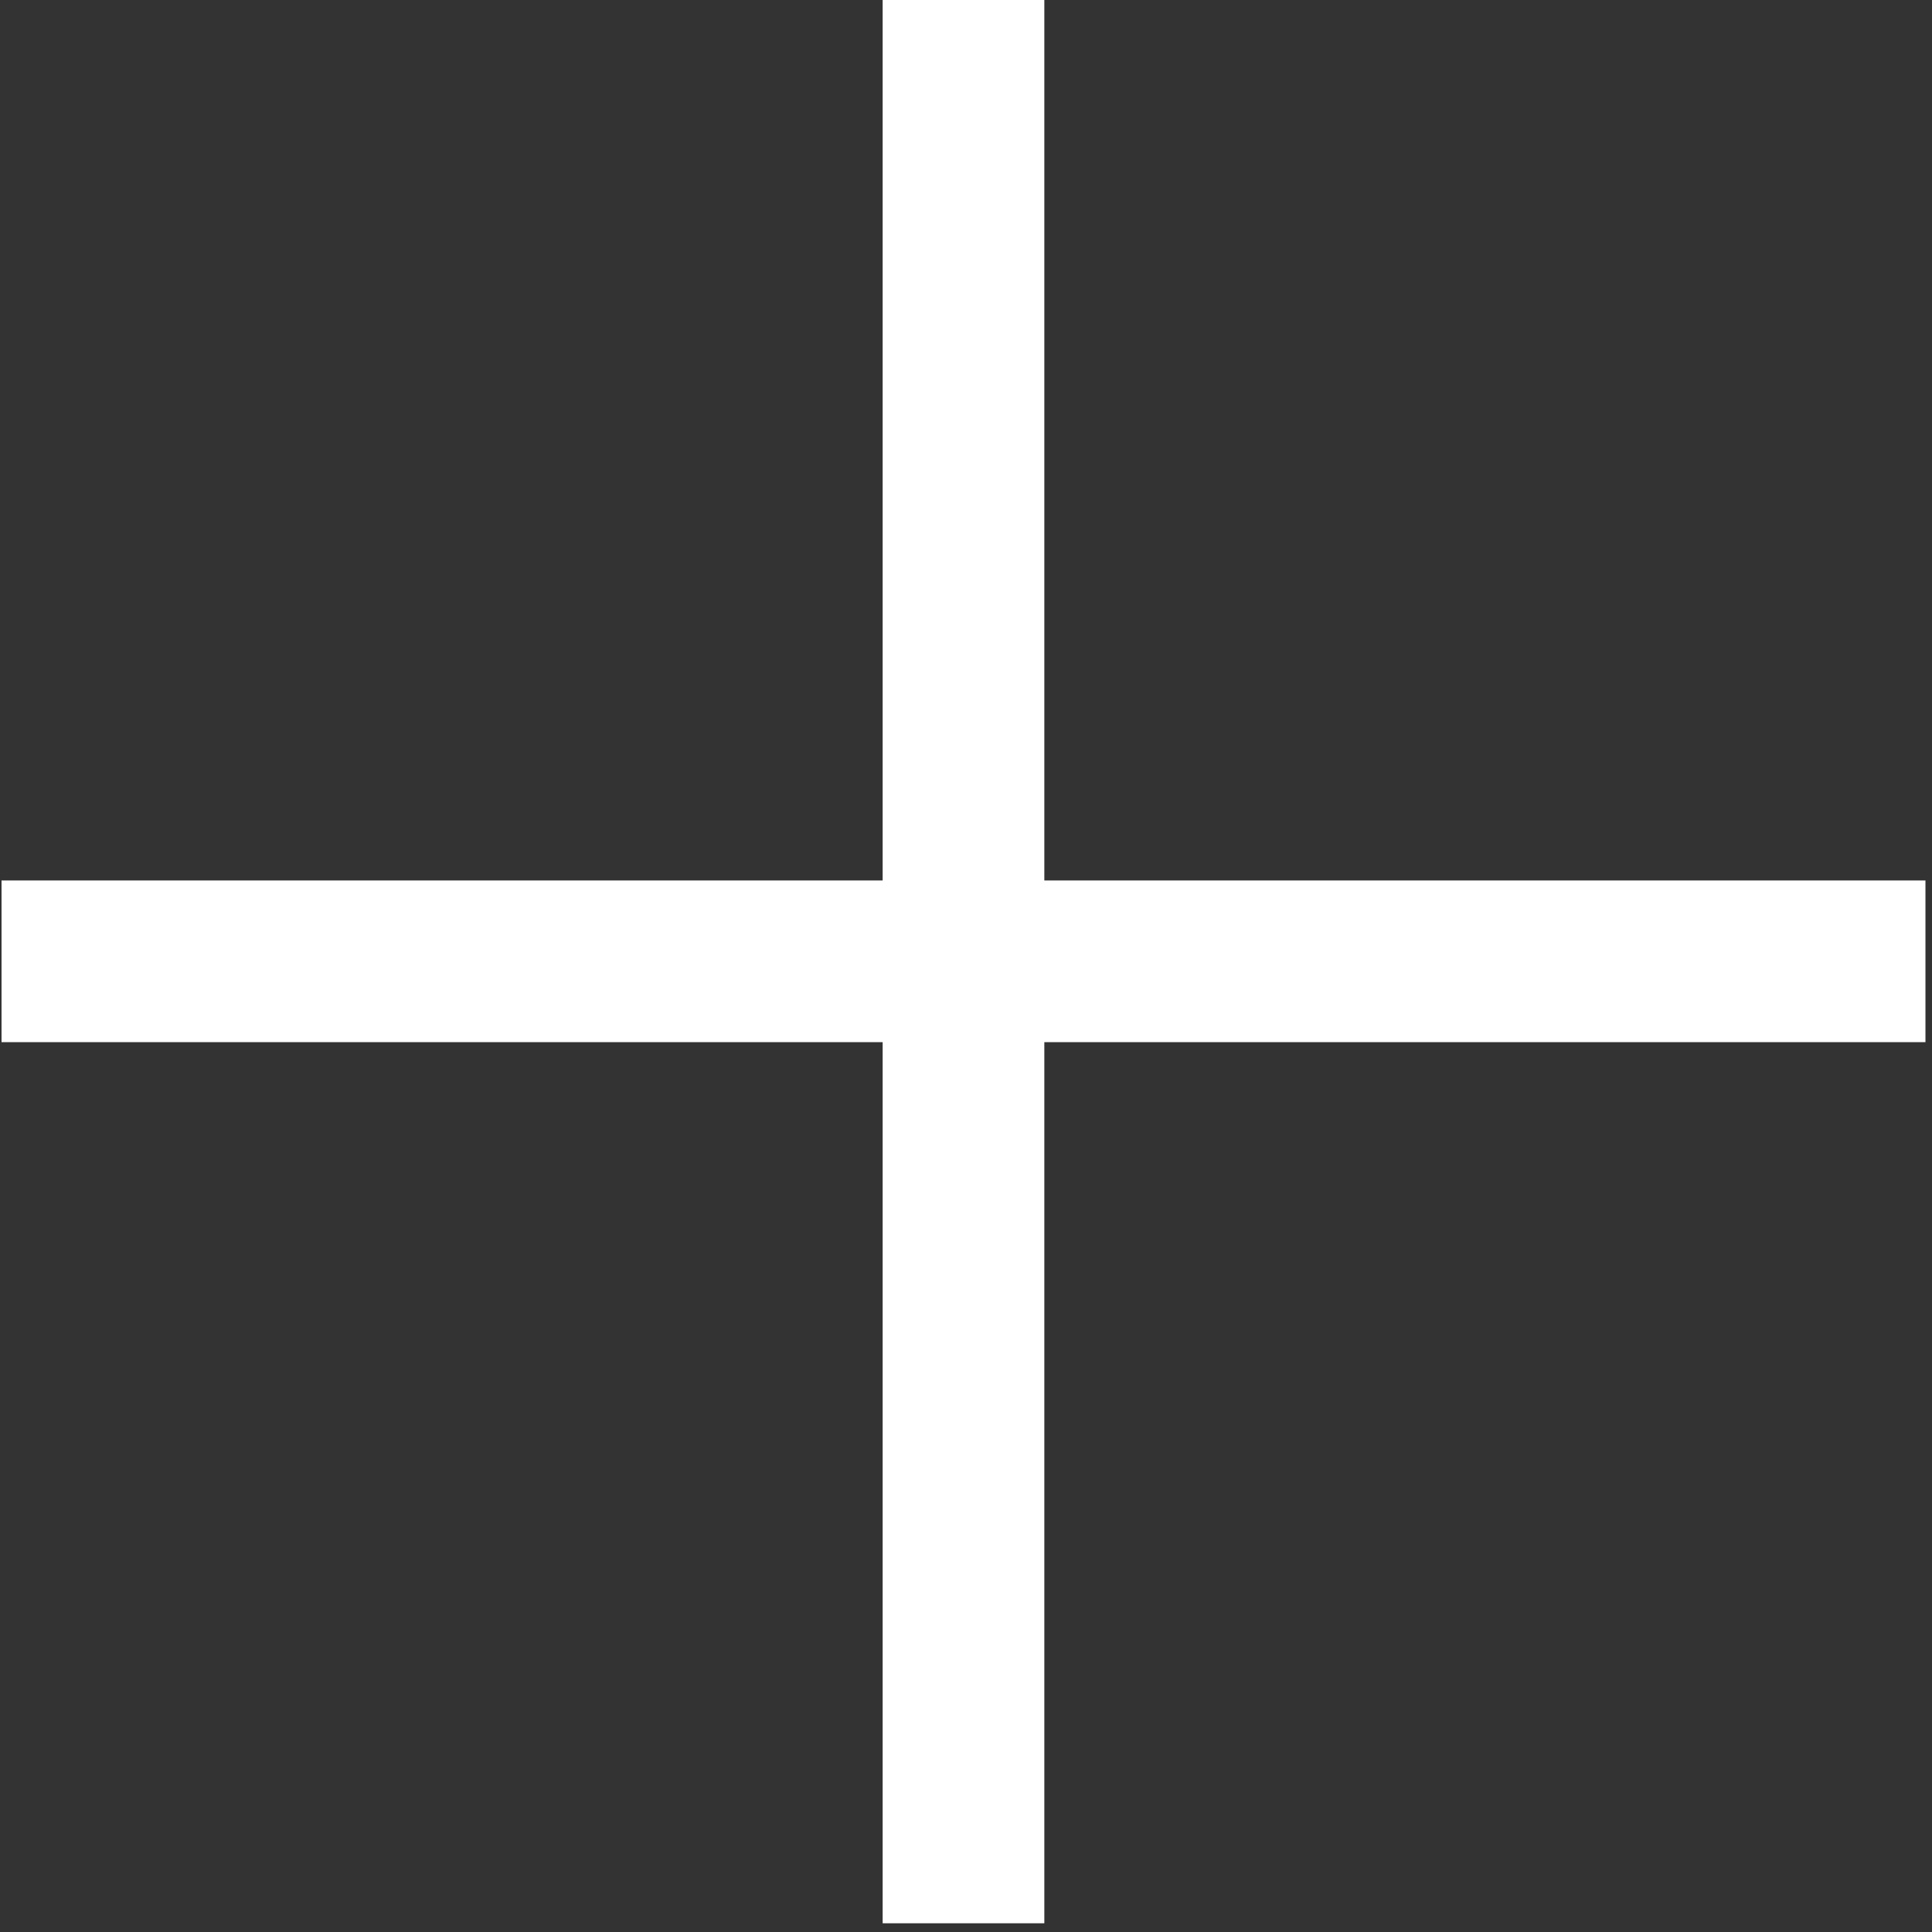 <?xml version="1.0" encoding="utf-8"?>
<!-- Generator: Adobe Illustrator 22.0.1, SVG Export Plug-In . SVG Version: 6.00 Build 0)  -->
<svg version="1.1" id="Calque_1" xmlns="http://www.w3.org/2000/svg" xmlns:xlink="http://www.w3.org/1999/xlink" x="0px" y="0px"
	 viewBox="0 0 23.9 23.9" style="enable-background:new 0 0 23.9 23.9;" xml:space="preserve">
<rect x="0" y="0" width="23.9" height="23.9" fill="#333333" stroke="none"/>
<style type="text/css">
	.st0{fill:#fff;}
</style>
<g id="Groupe_43" transform="translate(-4065.041 -1244.852)">
	<g id="Groupe_43-2" transform="translate(4088.76 1268.444)">
		<rect x="-12.8" y="-23.6" class="st0" width="2" height="23.8"/>
		<rect x="-23.7" y="-12.7" class="st0" width="23.8" height="2"/>
	</g>
</g>
</svg>
